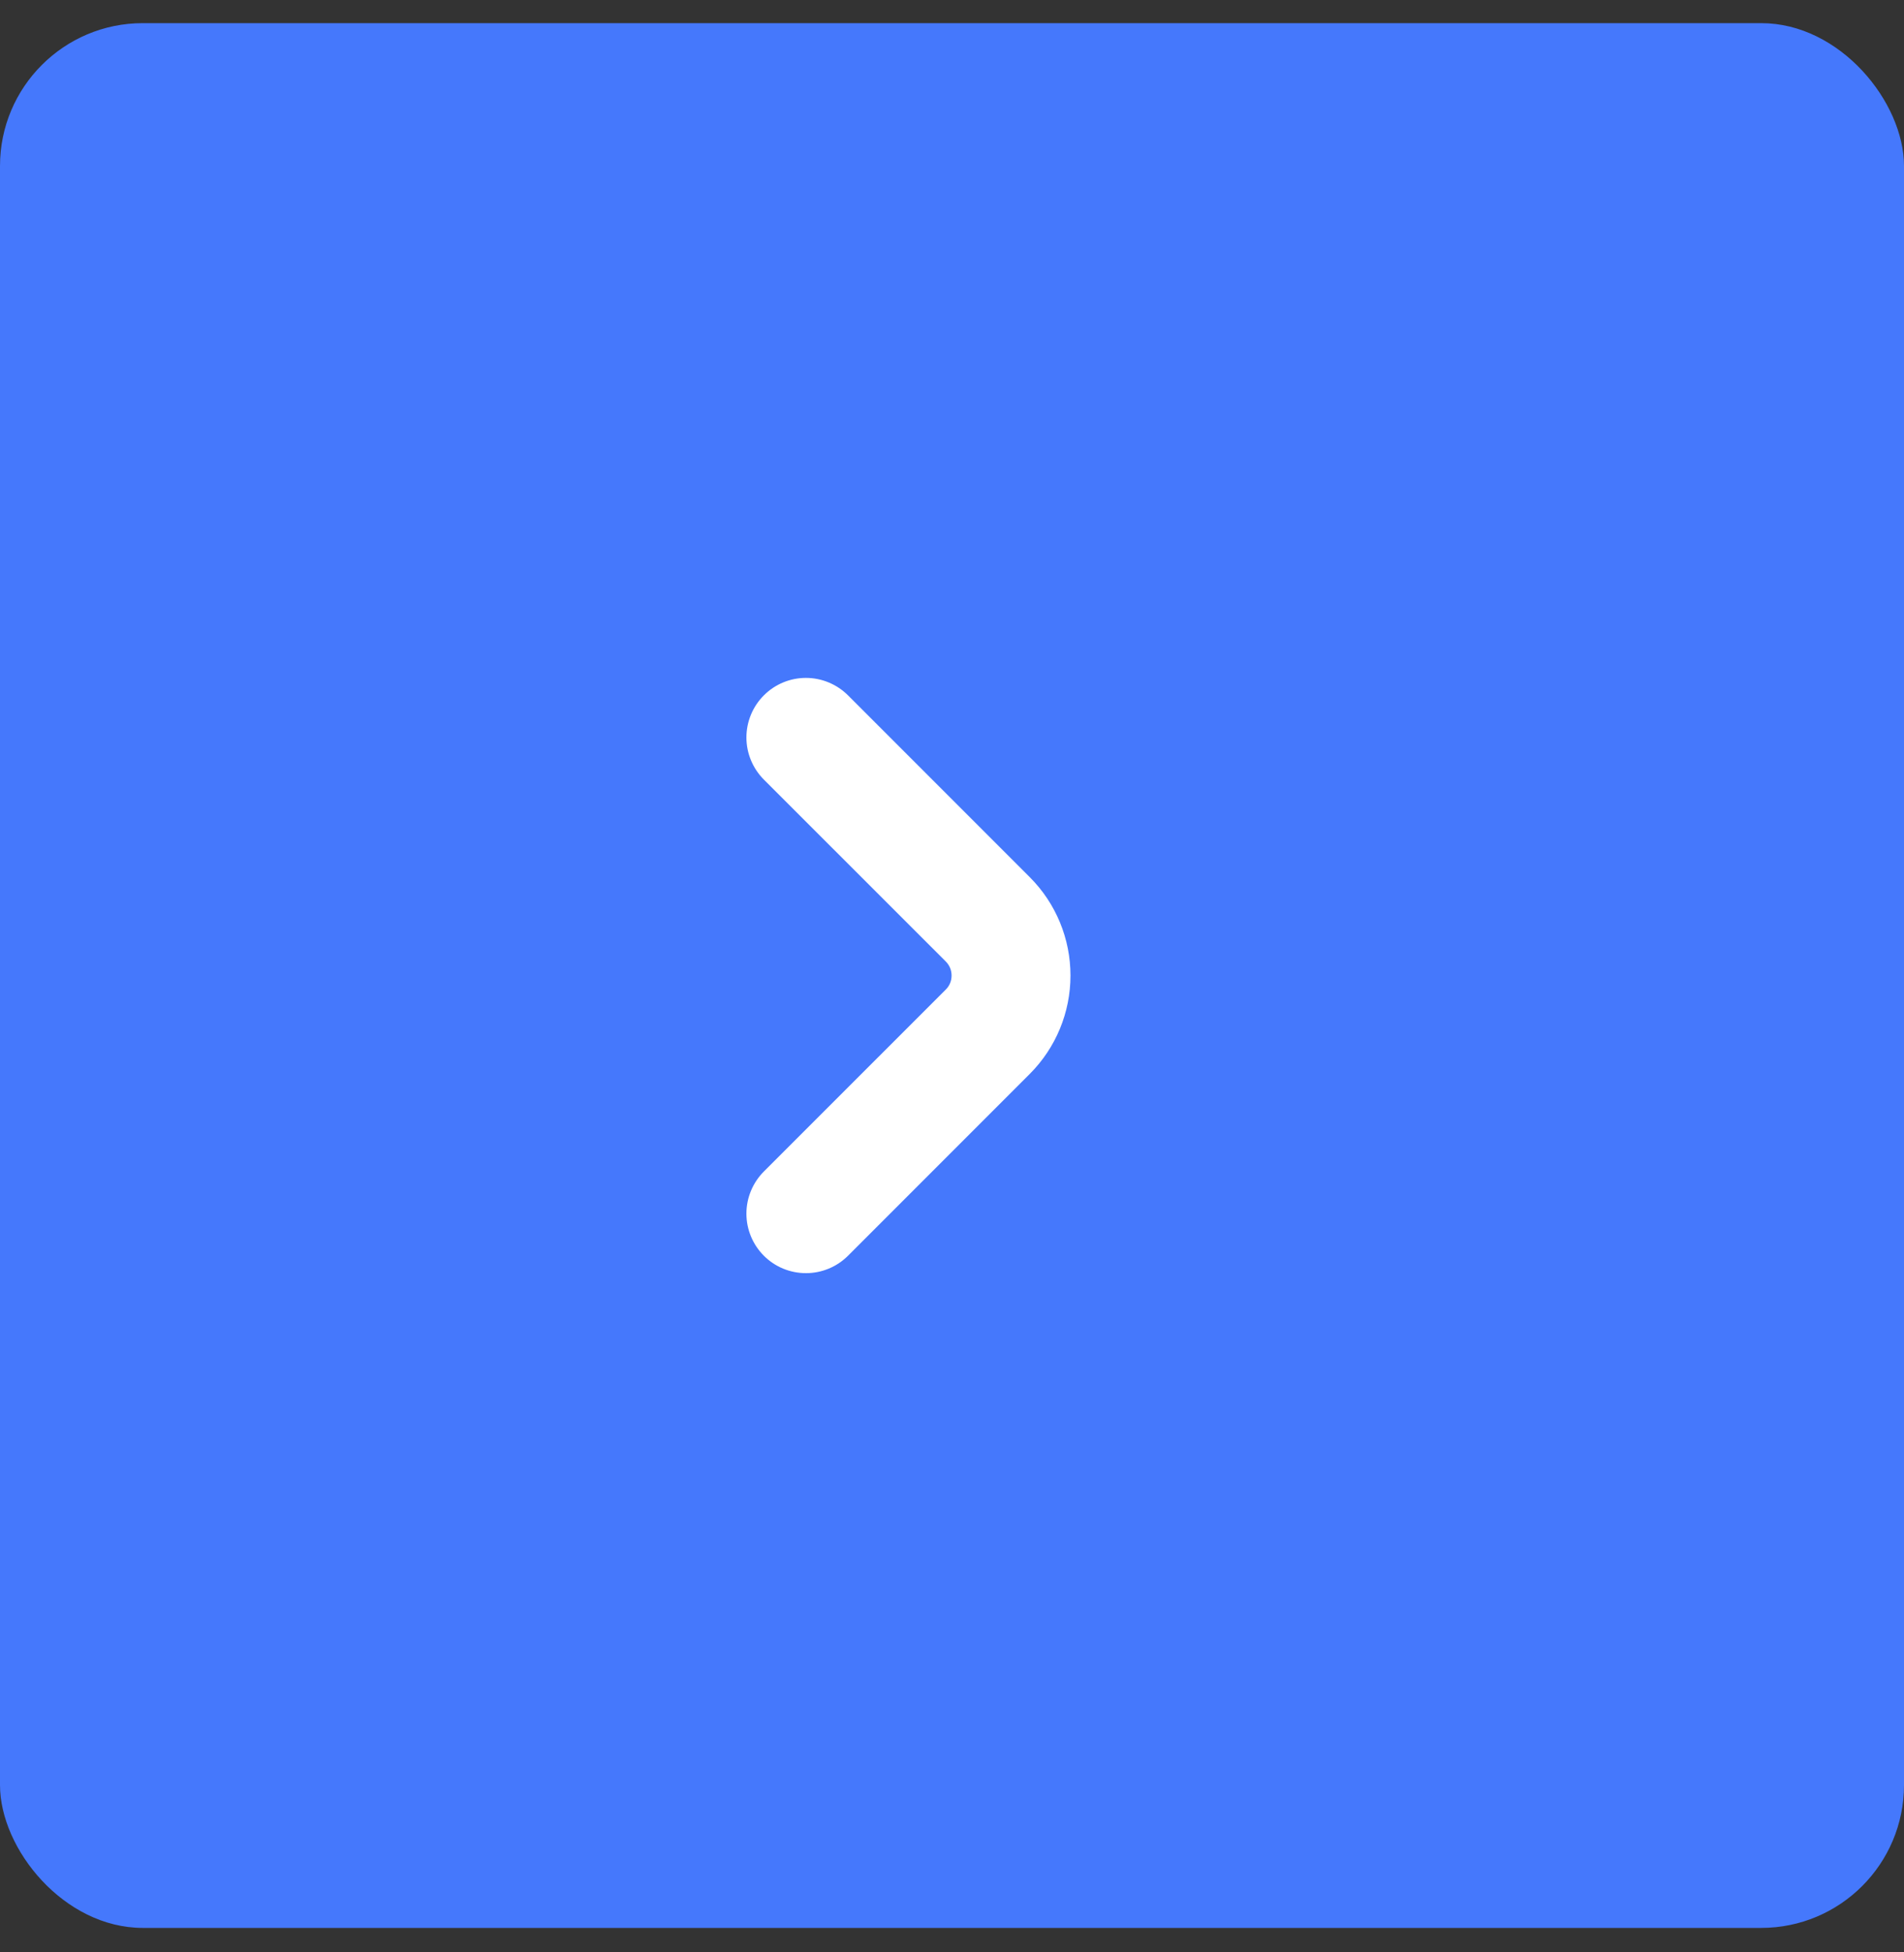 <svg width="40" height="41" viewBox="0 0 40 41" fill="none" xmlns="http://www.w3.org/2000/svg">
<rect x="0" y="0" width="40" height="41" fill="#333333" stroke="none"/>
<rect y="0.486" width="40" height="40" rx="3" fill="#4578FC"/>
<path d="M19.869 20.781C19.908 20.743 19.939 20.697 19.96 20.646C19.981 20.596 19.991 20.541 19.991 20.486C19.991 20.432 19.981 20.377 19.96 20.327C19.939 20.276 19.908 20.23 19.869 20.191L16.047 16.371C15.813 16.136 15.681 15.818 15.681 15.487C15.681 15.155 15.813 14.837 16.047 14.603C16.281 14.368 16.599 14.236 16.931 14.236C17.262 14.236 17.58 14.368 17.815 14.602L21.637 18.424C22.183 18.971 22.489 19.713 22.489 20.486C22.489 21.26 22.183 22.001 21.637 22.549L17.815 26.371C17.58 26.605 17.262 26.737 16.931 26.736C16.599 26.736 16.281 26.605 16.047 26.37C15.813 26.136 15.681 25.818 15.681 25.486C15.681 25.155 15.813 24.837 16.047 24.602L19.869 20.781Z" fill="white"/>
</svg>
